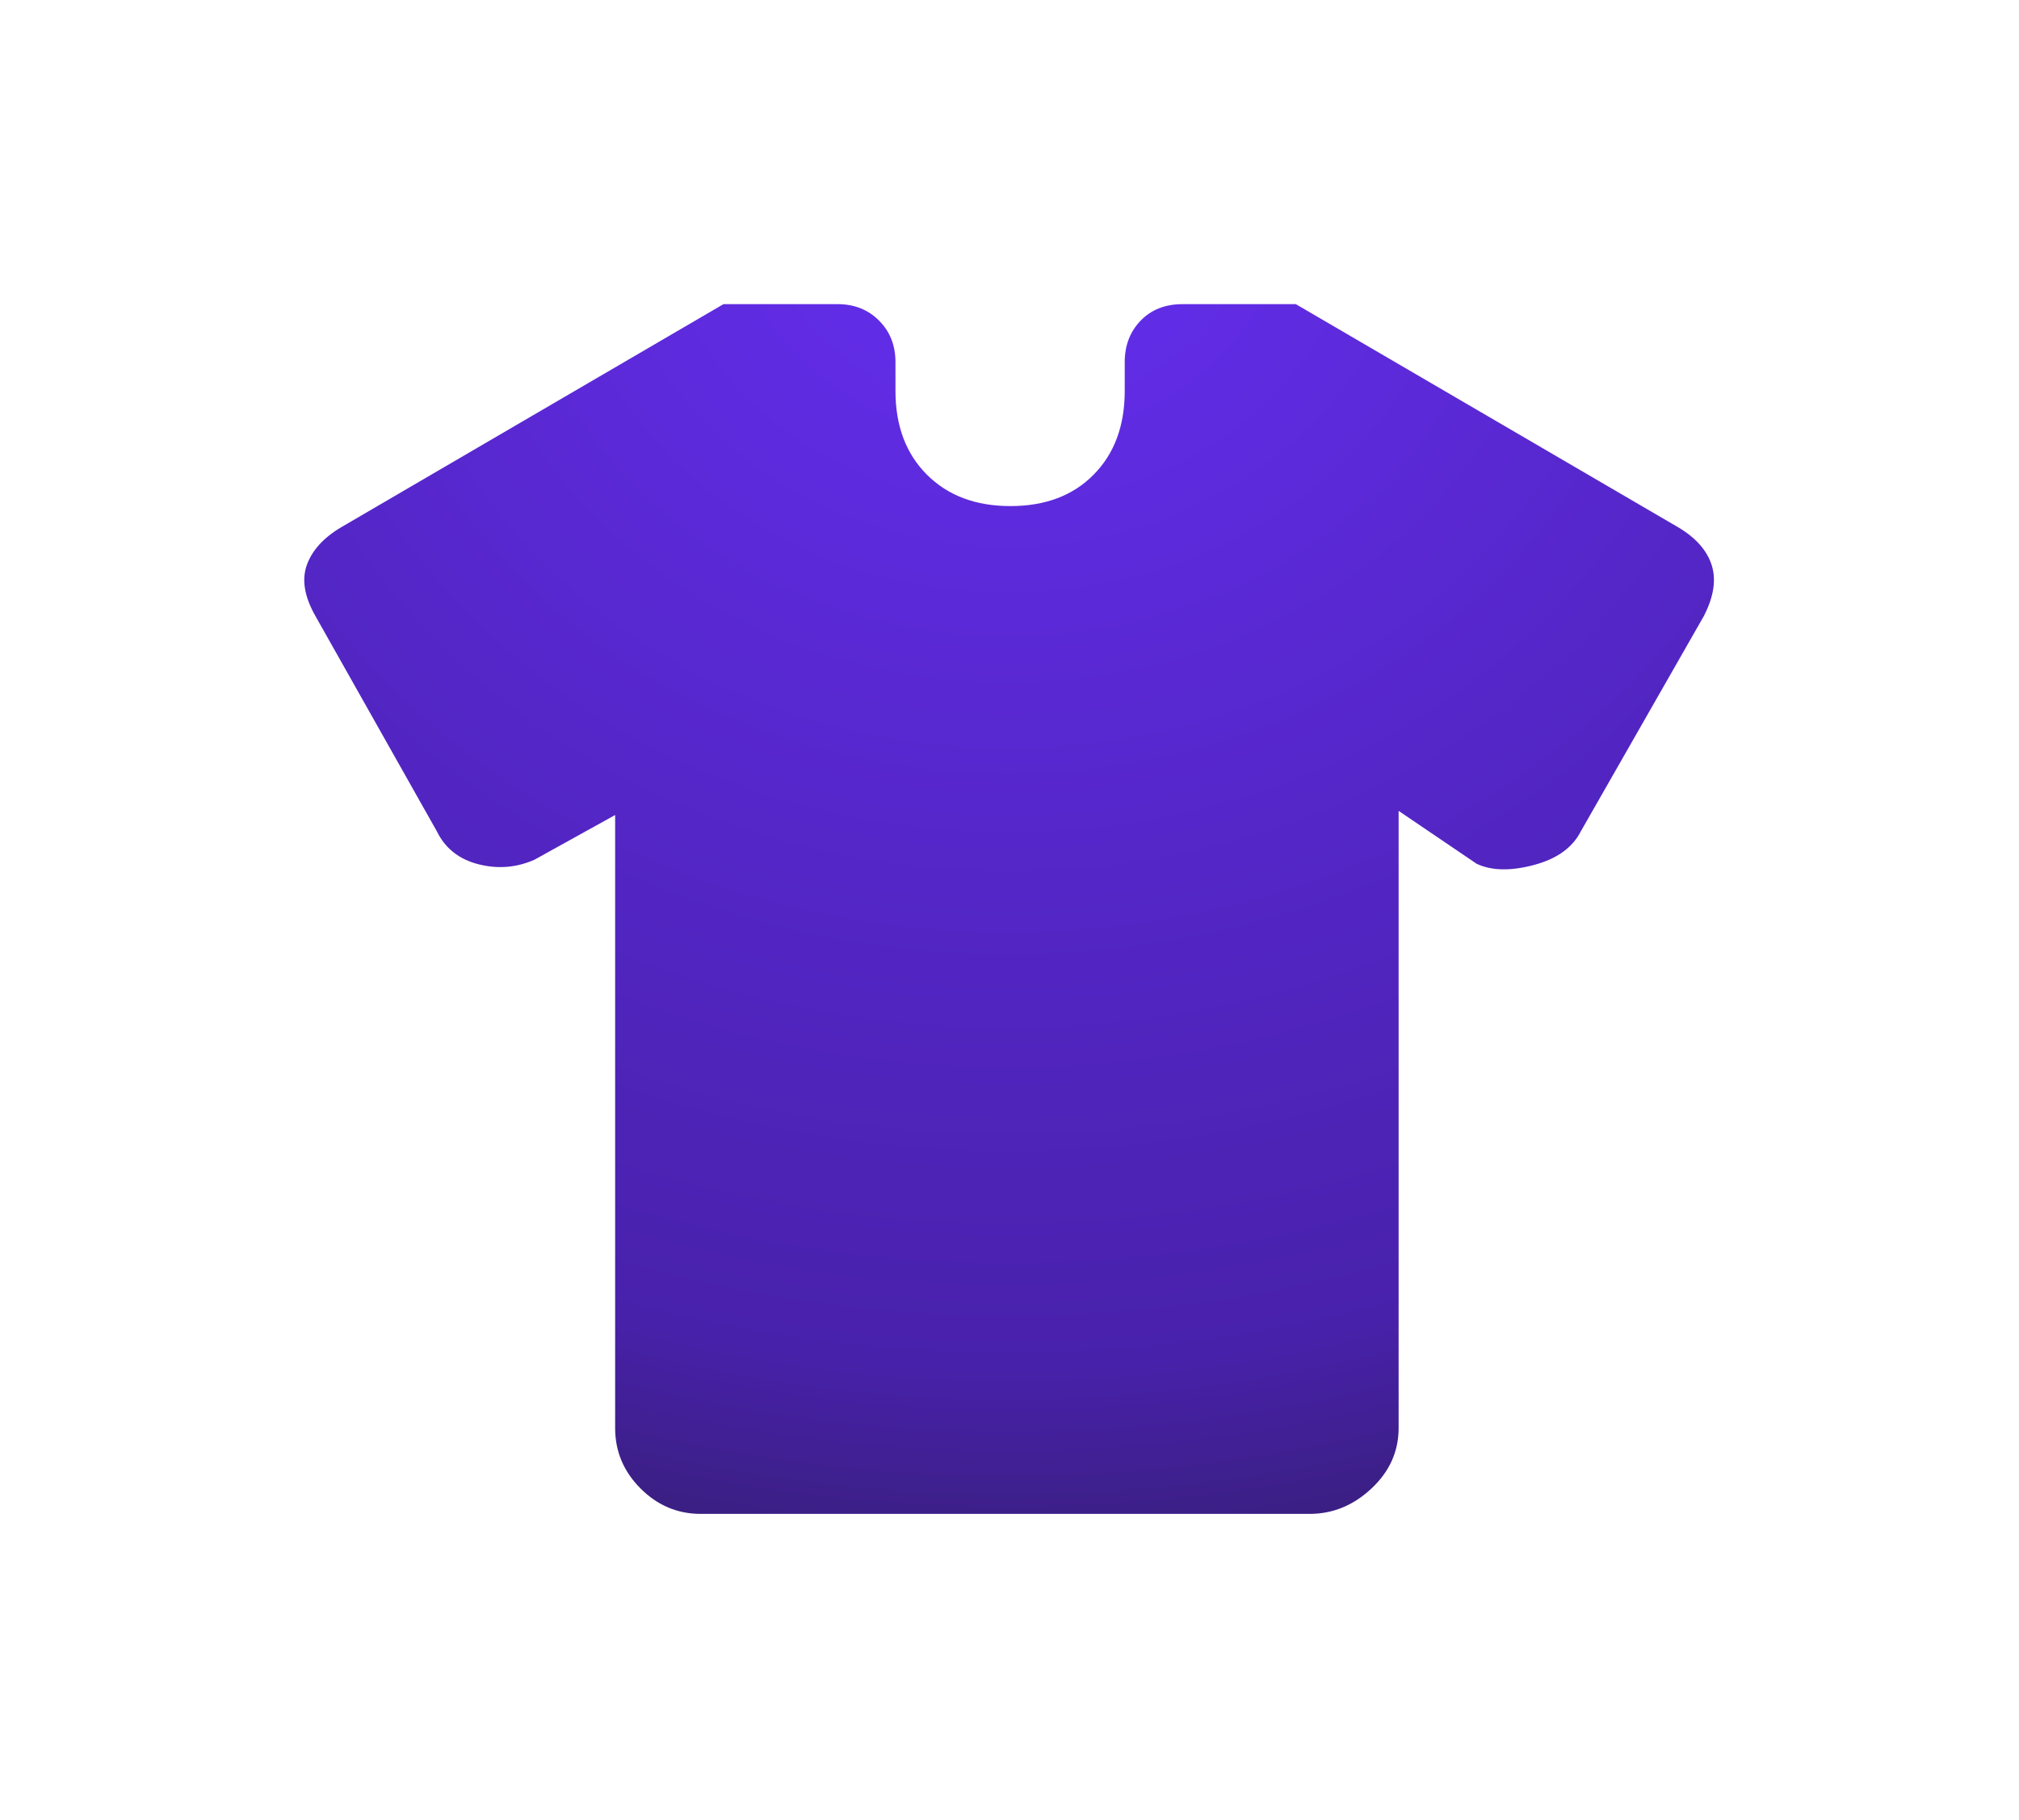 <?xml version="1.0" encoding="utf-8"?>
<svg xmlns="http://www.w3.org/2000/svg" fill="none" height="100%" overflow="visible" preserveAspectRatio="none" style="display: block;" viewBox="0 0 173 156" width="100%">
<g filter="url(#filter0_d_0_817)" id="Vector">
<path d="M111.034 12H101.331C97.522 12 93.583 13.306 90.518 16.465C88.322 18.728 87.046 21.434 86.55 24.247C86.038 21.371 84.708 18.631 82.451 16.368C79.469 13.378 75.648 12 71.773 12H61.991C60.319 12 58.675 12.416 57.208 13.209L56.917 13.372L24.162 32.491L24.102 32.527C21.299 34.189 18.462 36.782 16.959 40.64L16.816 41.024C15.015 46.047 16.51 50.651 18.263 53.743L28.552 71.99C30.662 76.071 34.258 78.729 38.475 79.813C39.857 80.169 41.252 80.355 42.643 80.374V118.388C42.643 123.132 44.483 127.392 47.759 130.675C51.036 133.958 55.297 135.809 60.05 135.809H112.205C116.934 135.809 121.125 133.984 124.408 130.902C127.841 127.68 129.907 123.355 129.907 118.388V80.536C131.381 80.448 132.766 80.191 134.002 79.863C137.779 78.862 141.872 76.578 144.269 72.107L154.734 53.794C154.807 53.666 154.877 53.536 154.944 53.405L155.235 52.818C156.614 49.908 157.595 46.005 156.379 41.775L156.244 41.329L156.11 40.933C154.678 36.889 151.757 34.207 148.923 32.527L148.863 32.491L116.108 13.372C114.665 12.53 113.035 12.061 111.368 12.006L111.034 12Z" fill="white"/>
<path d="M52.709 65.847L45.8 69.677C44.249 70.363 42.643 70.492 40.981 70.064C39.319 69.637 38.134 68.693 37.425 67.232L27.03 48.8C26.085 47.142 25.839 45.682 26.291 44.42C26.744 43.159 27.726 42.08 29.236 41.185L61.991 22.066H71.772C73.202 22.066 74.385 22.536 75.322 23.475C76.26 24.414 76.729 25.599 76.729 27.032V29.501C76.729 32.487 77.626 34.879 79.419 36.677C81.214 38.474 83.601 39.372 86.581 39.372C89.562 39.372 91.939 38.474 93.713 36.677C95.487 34.879 96.374 32.487 96.374 29.501V27.032C96.374 25.599 96.83 24.414 97.741 23.475C98.652 22.536 99.849 22.066 101.331 22.066H111.034L143.789 41.185C145.299 42.08 146.257 43.159 146.664 44.42C147.071 45.682 146.847 47.142 145.994 48.8L135.462 67.232C134.753 68.64 133.406 69.608 131.421 70.134C129.437 70.66 127.808 70.626 126.534 70.031L119.842 65.493V118.387C119.842 120.386 119.068 122.111 117.519 123.564C115.971 125.017 114.2 125.743 112.205 125.743H60.05C58.056 125.743 56.334 125.017 54.884 123.564C53.434 122.111 52.709 120.386 52.709 118.387V65.847Z" fill="url(#paint0_radial_0_817)"/>
</g>
<defs>
<filter color-interpolation-filters="sRGB" filterUnits="userSpaceOnUse" height="155.809" id="filter0_d_0_817" width="172.93" x="5.32313e-08" y="0">
<feFlood flood-opacity="0" result="BackgroundImageFix"/>
<feColorMatrix in="SourceAlpha" result="hardAlpha" type="matrix" values="0 0 0 0 0 0 0 0 0 0 0 0 0 0 0 0 0 0 127 0"/>
<feOffset dy="4"/>
<feGaussianBlur stdDeviation="8"/>
<feComposite in2="hardAlpha" operator="out"/>
<feColorMatrix type="matrix" values="0 0 0 0 0 0 0 0 0 0 0 0 0 0 0 0 0 0 0.3 0"/>
<feBlend in2="BackgroundImageFix" mode="normal" result="effect1_dropShadow_0_817"/>
<feBlend in="SourceGraphic" in2="effect1_dropShadow_0_817" mode="normal" result="shape"/>
</filter>
<radialGradient cx="0" cy="0" gradientTransform="translate(86.465 12) rotate(90) scale(156.154 177.748)" gradientUnits="userSpaceOnUse" id="paint0_radial_0_817" r="1">
<stop stop-color="#662EF1"/>
<stop offset="0.644" stop-color="#4821AB"/>
<stop offset="1" stop-color="#191A1B"/>
</radialGradient>
</defs>
</svg>